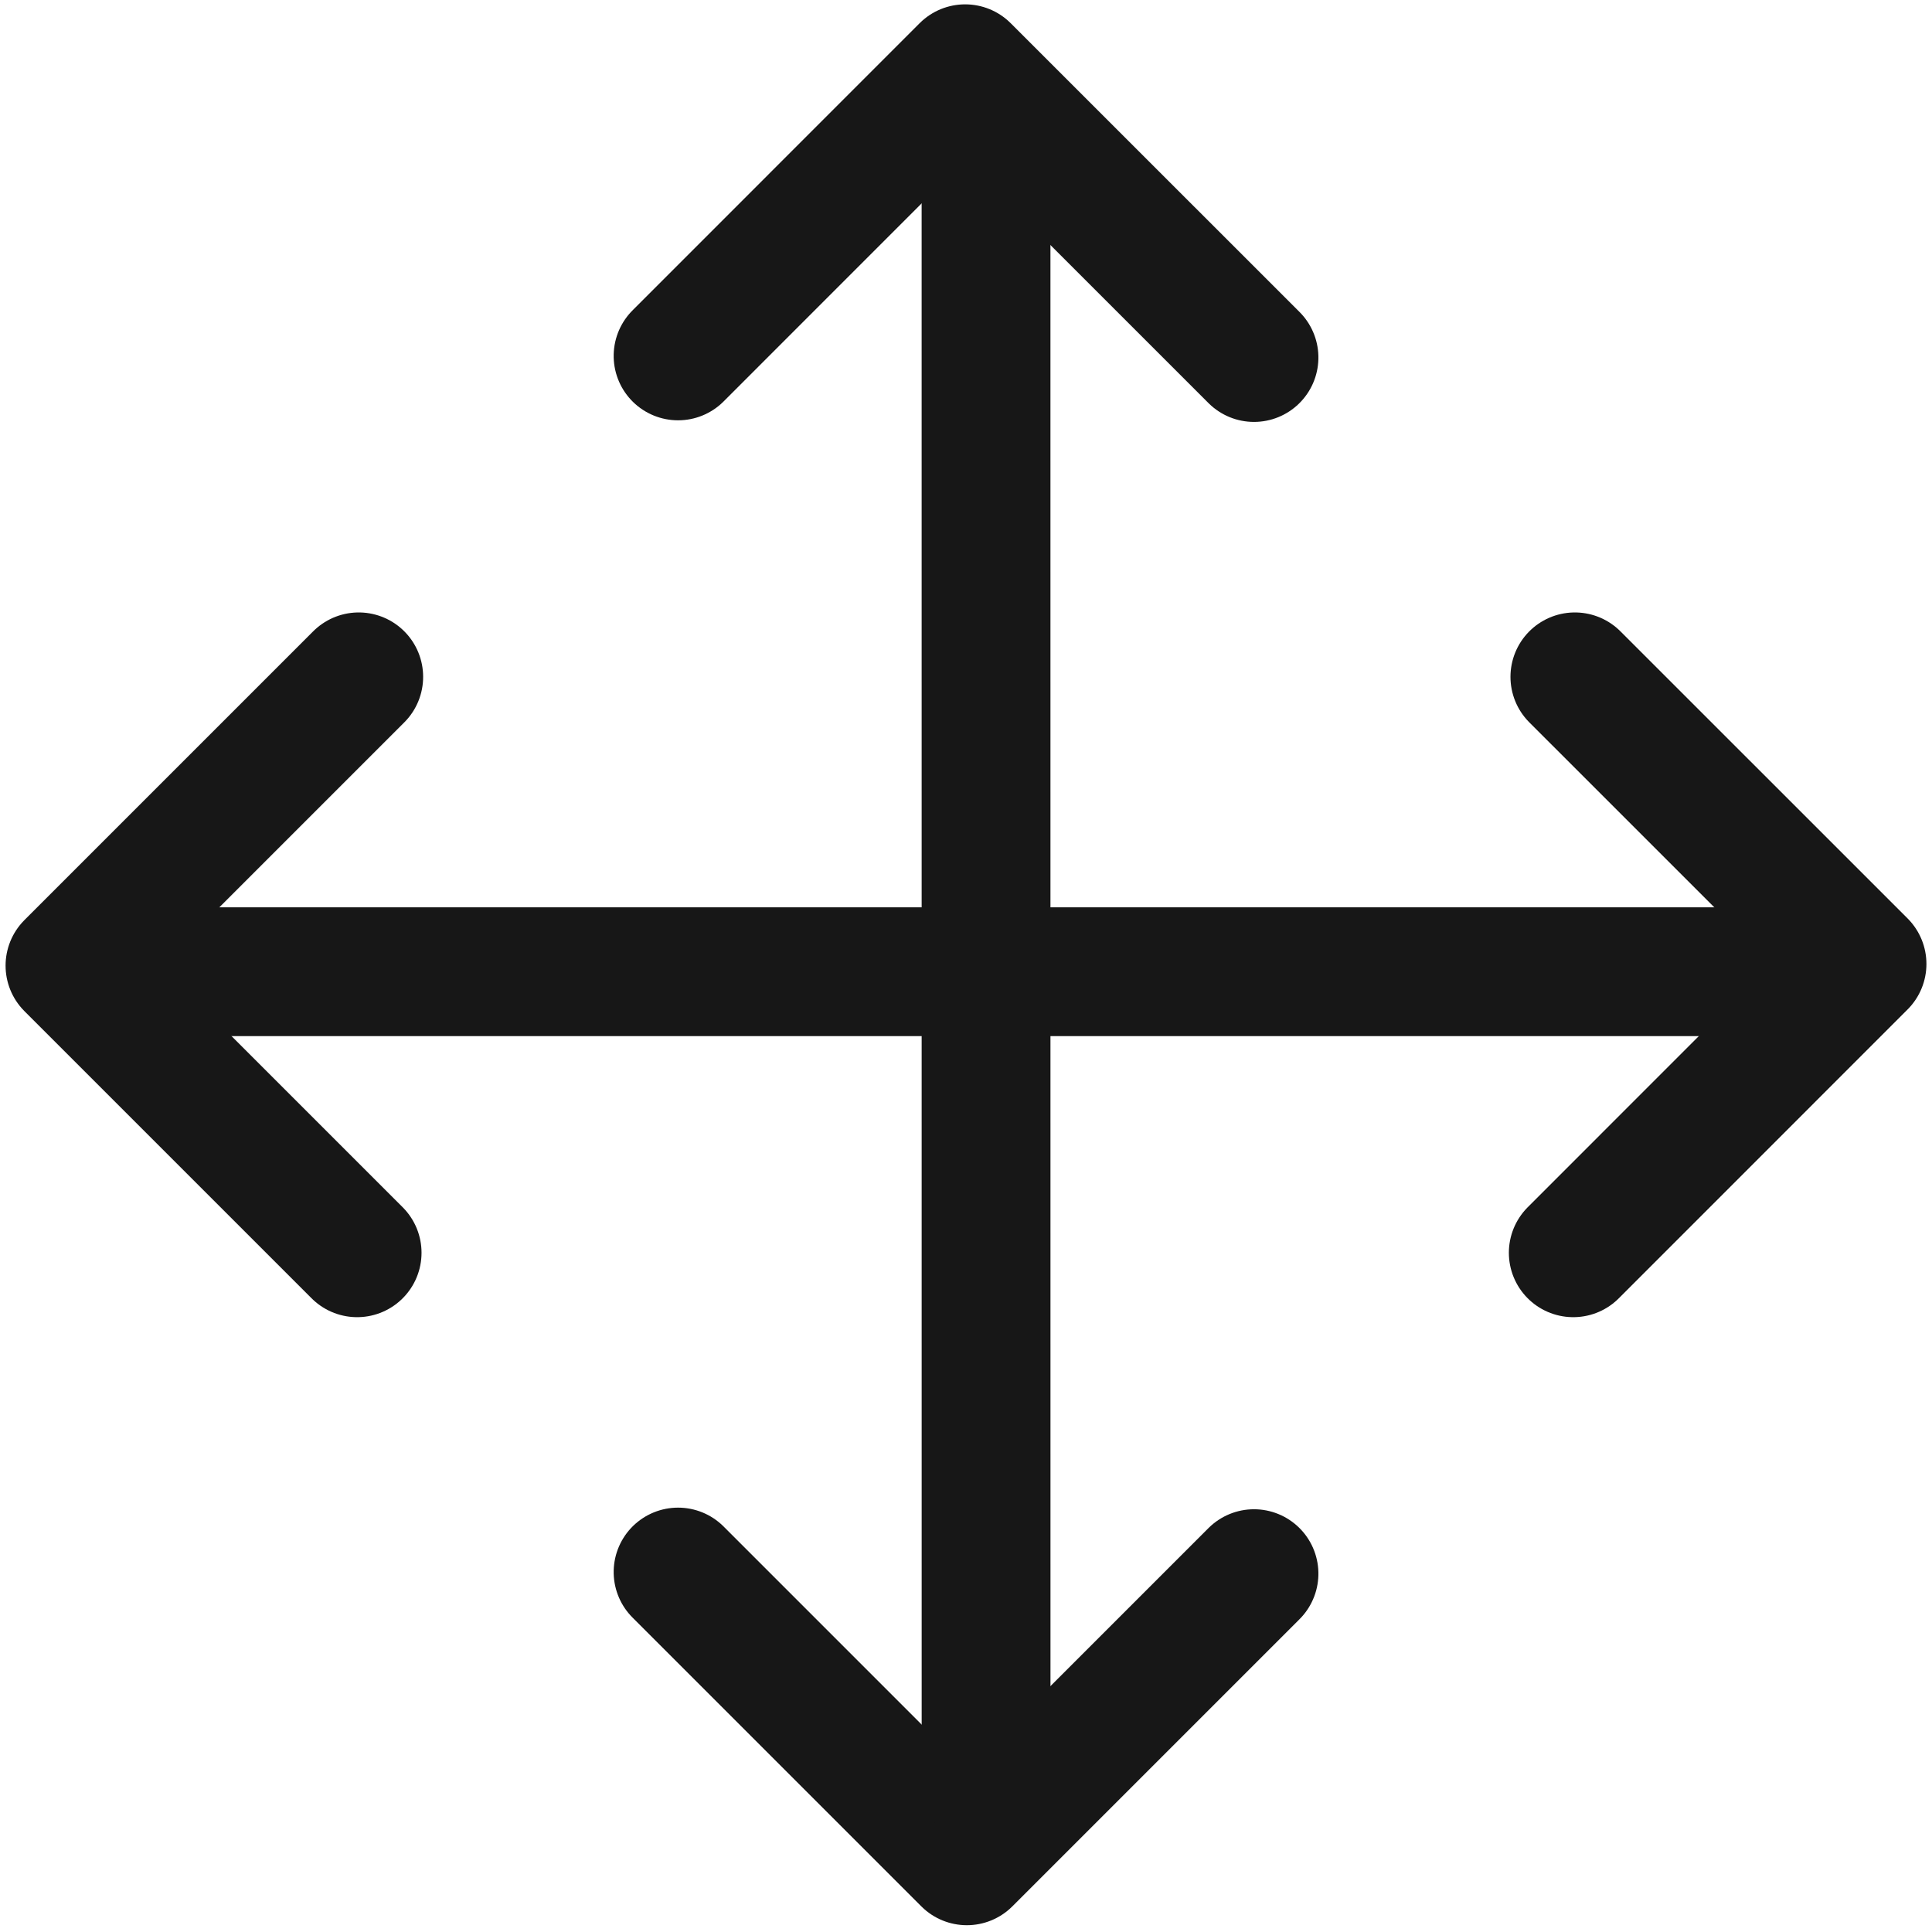 <?xml version="1.0" encoding="UTF-8"?>
<svg width="30px" height="30px" viewBox="0 0 30 30" version="1.1" xmlns="http://www.w3.org/2000/svg" xmlns:xlink="http://www.w3.org/1999/xlink">
    <title>icons/size</title>
    <g id="icons/size" stroke="none" stroke-width="1" fill="none" fill-rule="evenodd" stroke-linecap="round">
        <g id="Group" transform="translate(15, 14.981) rotate(-315) translate(-15, -14.981) translate(2, 1.981)" stroke="#171717" stroke-width="2">
            <polyline id="Path" stroke-linejoin="round" transform="translate(21.253, 21.253) rotate(-315) translate(-21.253, -21.253) " points="19.036 16.781 23.495 21.24 19.011 25.724"></polyline>
            <line x1="4.52" y1="21.632" x2="22.675" y2="3.477" id="Path-24"></line>
            <line x1="4.061" y1="3.621" x2="22.217" y2="21.776" id="Path-25"></line>
            <polyline id="Path-Copy" stroke-linejoin="round" transform="translate(21.253, 4.747) rotate(-45) translate(-21.253, -4.747) " points="19.036 0.276 23.495 4.734 19.011 9.219"></polyline>
            <polyline id="Path-Copy-3" stroke-linejoin="round" transform="translate(4.747, 4.747) rotate(-135) translate(-4.747, -4.747) " points="2.53 0.276 6.989 4.734 2.505 9.219"></polyline>
            <polyline id="Path-Copy-4" stroke-linejoin="round" transform="translate(4.747, 21.253) rotate(-225) translate(-4.747, -21.253) " points="2.53 16.781 6.989 21.24 2.505 25.724"></polyline>
        </g>
    </g>
</svg>